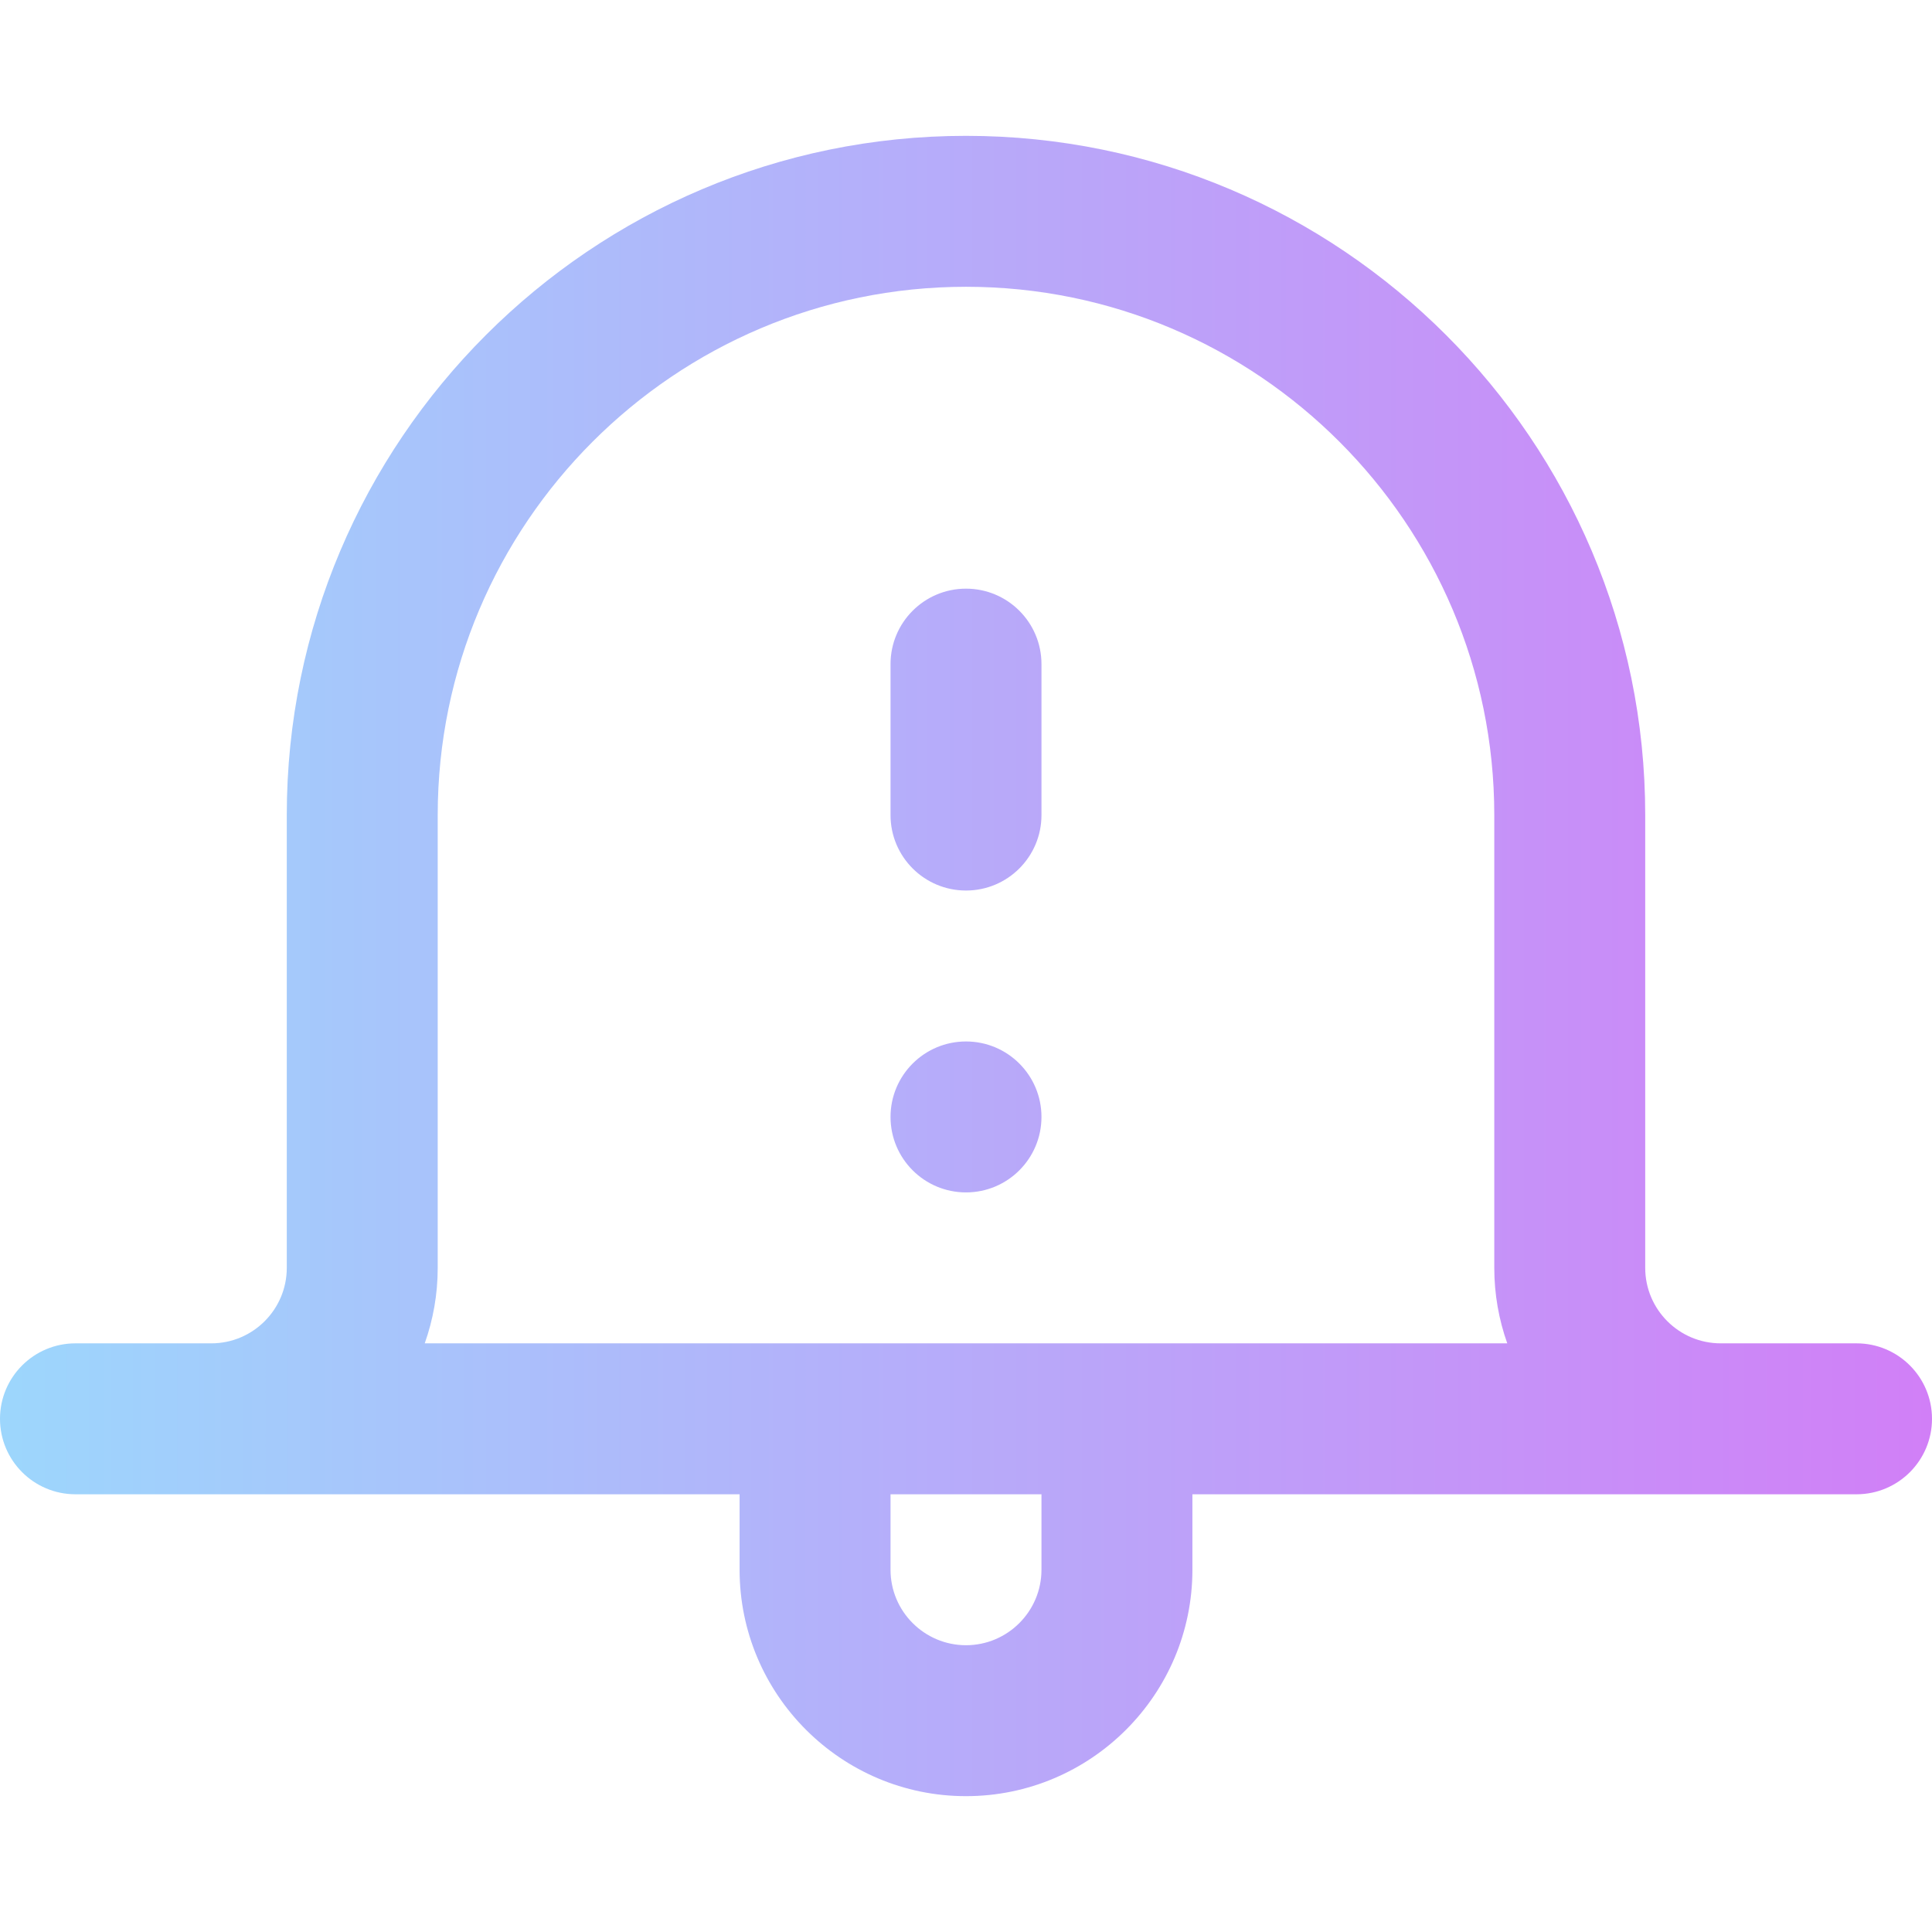 <svg id="Capa_1" enable-background="new 0 0 512 512" height="512" viewBox="0 0 512 512" width="512" xmlns="http://www.w3.org/2000/svg" xmlns:xlink="http://www.w3.org/1999/xlink"><linearGradient id="SVGID_1_" gradientUnits="userSpaceOnUse" x1="0" x2="512" y1="256" y2="256"><stop offset="0" stop-color="#9dd6fc"/><stop offset=".006" stop-color="#9dd6fc"/><stop offset="1" stop-color="#d17ff7"/></linearGradient><g><g><g><path d="m256 276c-11.046 0-20 8.954-20 20s8.954 20 20 20 20-8.954 20-20-8.954-20-20-20zm236 80h-36c-11.028 0-20-8.972-20-20v-120c0-99.252-80.748-180-180-180s-180 80.748-180 180v120c0 11.028-8.972 20-20 20h-36c-11.046 0-20 8.954-20 20s8.954 20 20 20h176v20c0 33.084 26.916 60 60 60s60-26.916 60-60v-20h176c11.046 0 20-8.954 20-20s-8.954-20-20-20zm-216 60c0 11.028-8.972 20-20 20s-20-8.972-20-20v-20h40zm-163.44-60c2.22-6.26 3.44-12.989 3.44-20v-120c0-77.196 62.804-140 140-140s140 62.804 140 140v120c0 7.011 1.22 13.74 3.44 20zm143.44-200c-11.046 0-20 8.954-20 20v40c0 11.046 8.954 20 20 20s20-8.954 20-20v-40c0-11.046-8.954-20-20-20z" fill="url(#SVGID_1_)"/></g></g></g></svg>